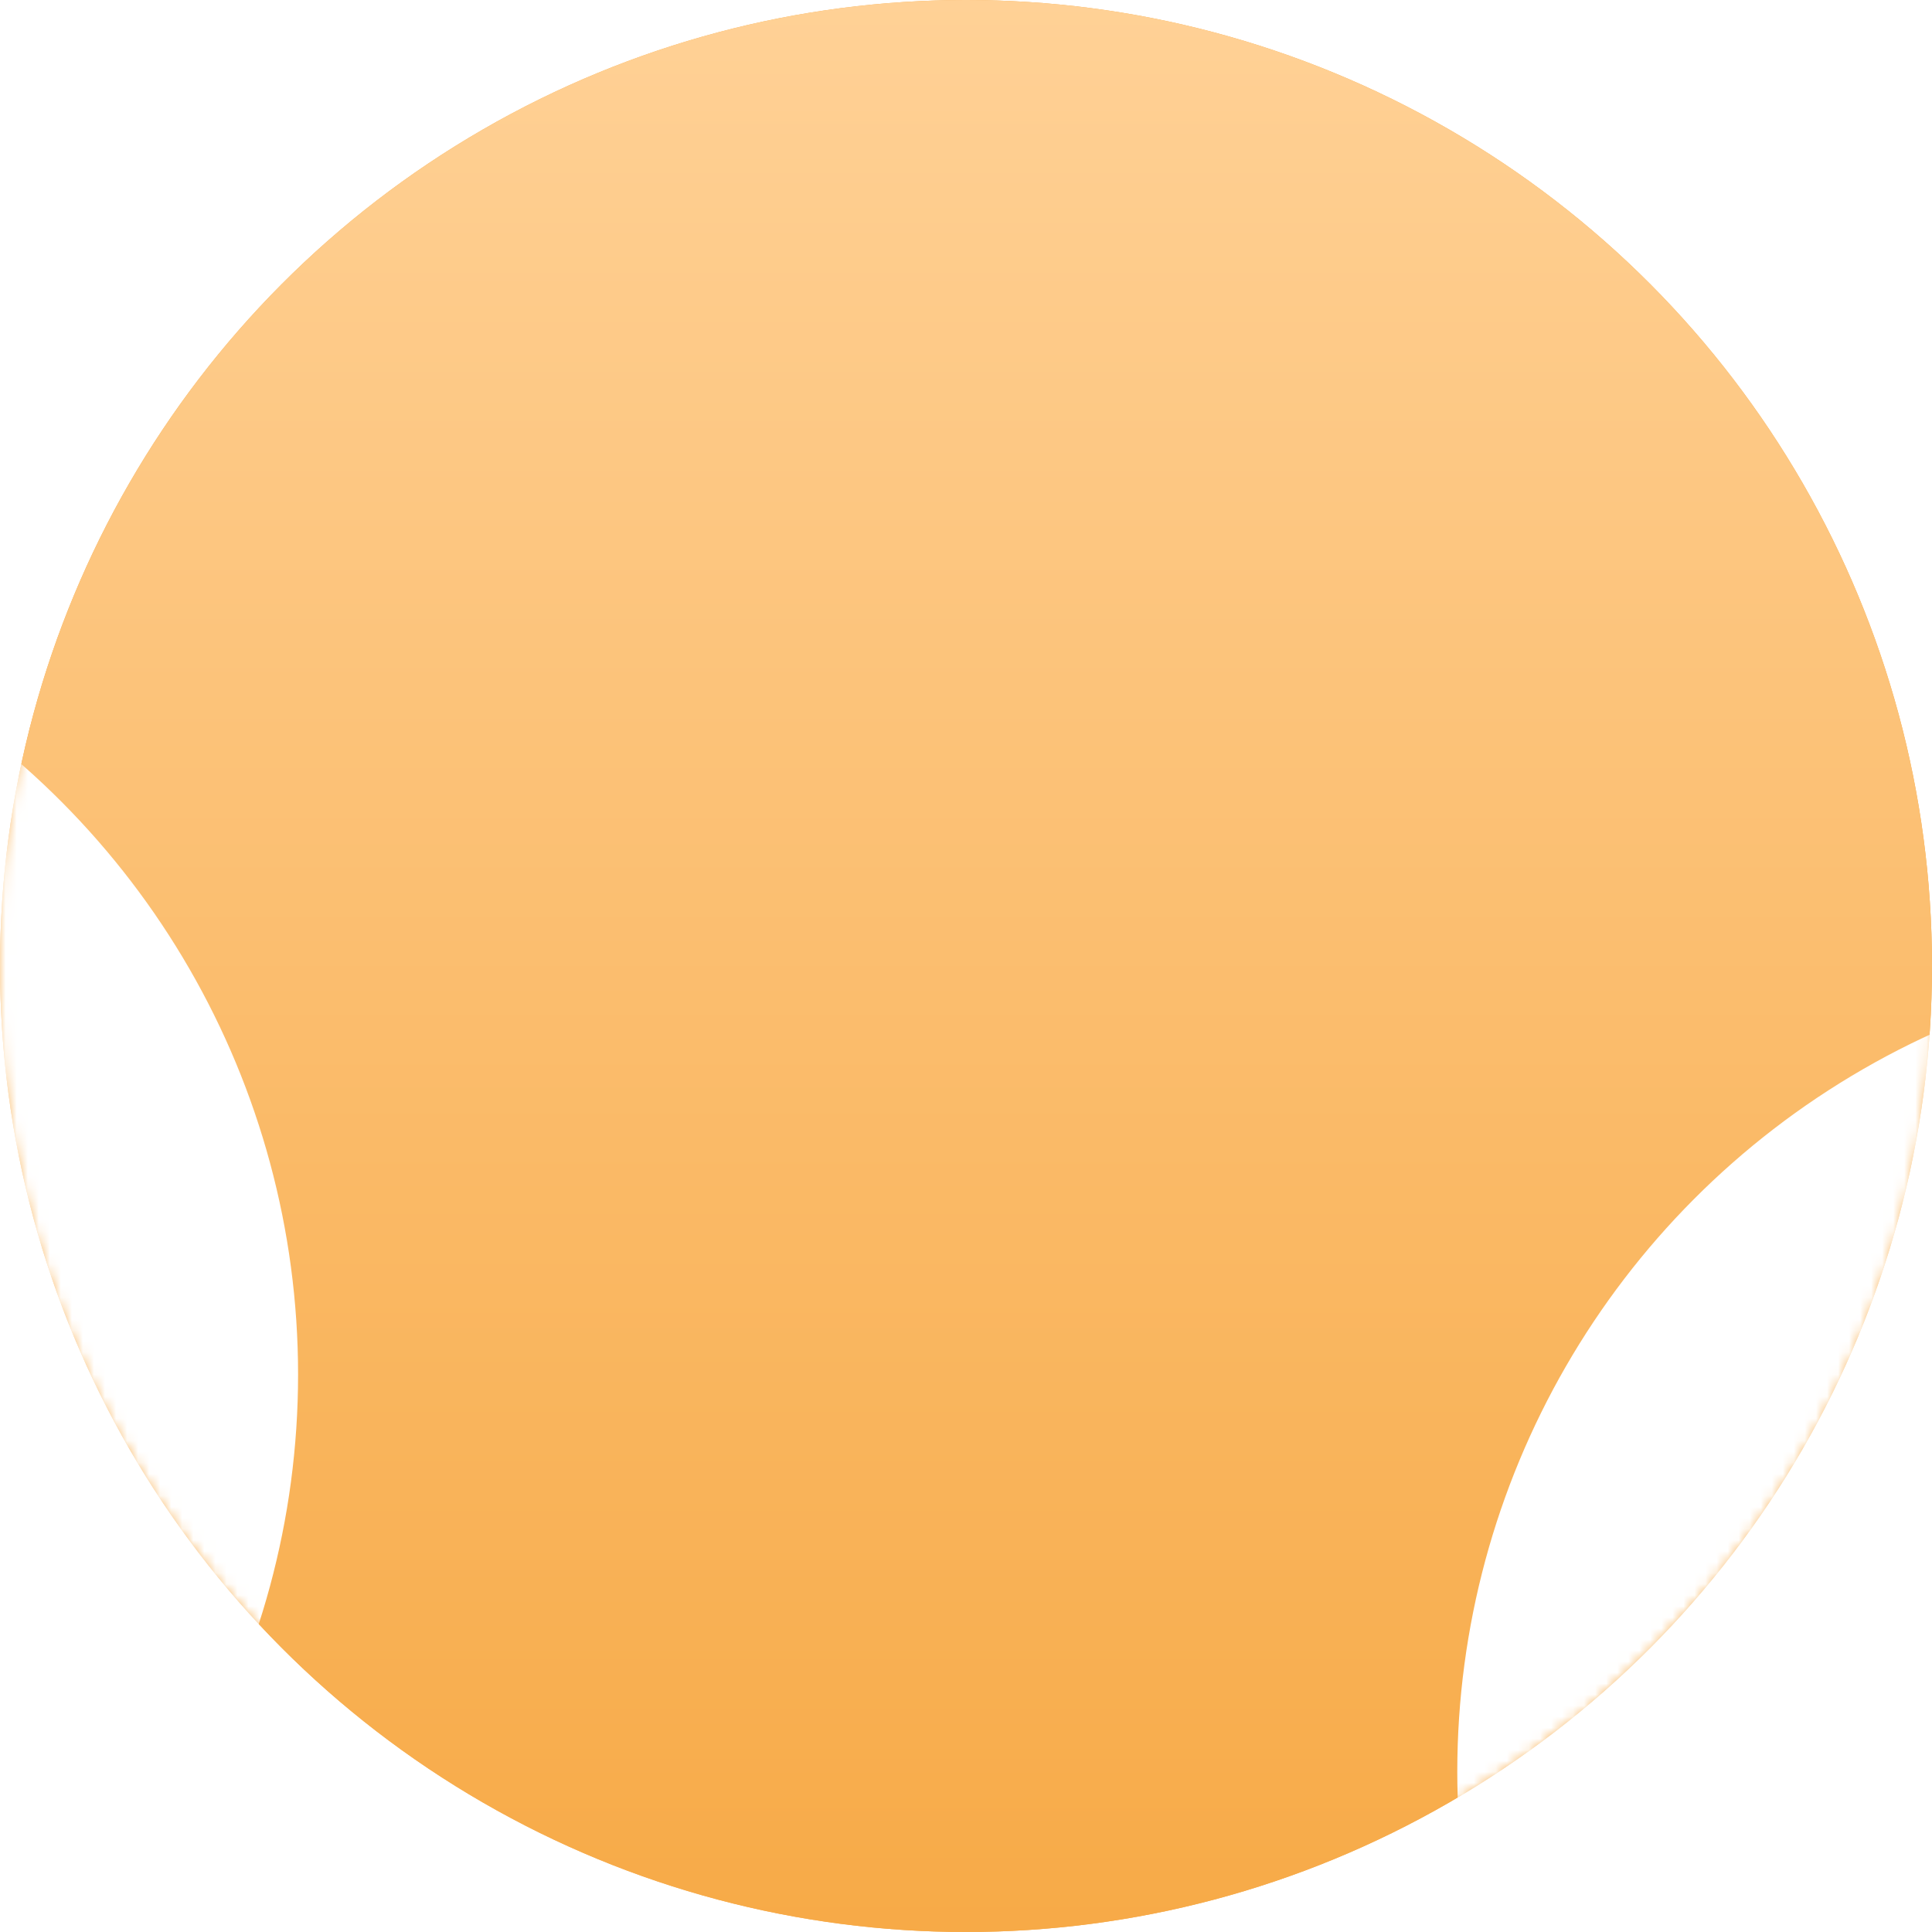 <?xml version="1.0" encoding="UTF-8"?> <svg xmlns="http://www.w3.org/2000/svg" width="175" height="175" viewBox="0 0 175 175" fill="none"> <circle cx="87.5" cy="87.5" r="87.5" fill="#F7AA47"></circle> <circle cx="87.5" cy="87.5" r="87.5" fill="url(#paint0_linear)"></circle> <mask id="mask0" mask-type="alpha" maskUnits="userSpaceOnUse" x="0" y="0" width="175" height="175"> <circle cx="87.5" cy="87.5" r="87.5" fill="#F7AA47"></circle> <circle cx="87.5" cy="87.5" r="87.5" fill="url(#paint1_linear)"></circle> </mask> <g mask="url(#mask0)"> <g filter="url(#filter0_f)"> <circle cx="205.5" cy="160.5" r="73.5" fill="white"></circle> </g> <g filter="url(#filter1_f)"> <circle cx="-46.5" cy="124.5" r="73.5" fill="white"></circle> </g> </g> <defs> <filter id="filter0_f" x="32" y="-13" width="347" height="347" filterUnits="userSpaceOnUse" color-interpolation-filters="sRGB"> <feFlood flood-opacity="0" result="BackgroundImageFix"></feFlood> <feBlend mode="normal" in="SourceGraphic" in2="BackgroundImageFix" result="shape"></feBlend> <feGaussianBlur stdDeviation="50" result="effect1_foregroundBlur"></feGaussianBlur> </filter> <filter id="filter1_f" x="-220" y="-49" width="347" height="347" filterUnits="userSpaceOnUse" color-interpolation-filters="sRGB"> <feFlood flood-opacity="0" result="BackgroundImageFix"></feFlood> <feBlend mode="normal" in="SourceGraphic" in2="BackgroundImageFix" result="shape"></feBlend> <feGaussianBlur stdDeviation="50" result="effect1_foregroundBlur"></feGaussianBlur> </filter> <linearGradient id="paint0_linear" x1="83.611" y1="0" x2="83.611" y2="175" gradientUnits="userSpaceOnUse"> <stop stop-color="#FFD196"></stop> <stop offset="1" stop-color="#F7AA47"></stop> </linearGradient> <linearGradient id="paint1_linear" x1="83.611" y1="0" x2="83.611" y2="175" gradientUnits="userSpaceOnUse"> <stop stop-color="#FFD196"></stop> <stop offset="1" stop-color="#F7AA47"></stop> </linearGradient> </defs> </svg> 